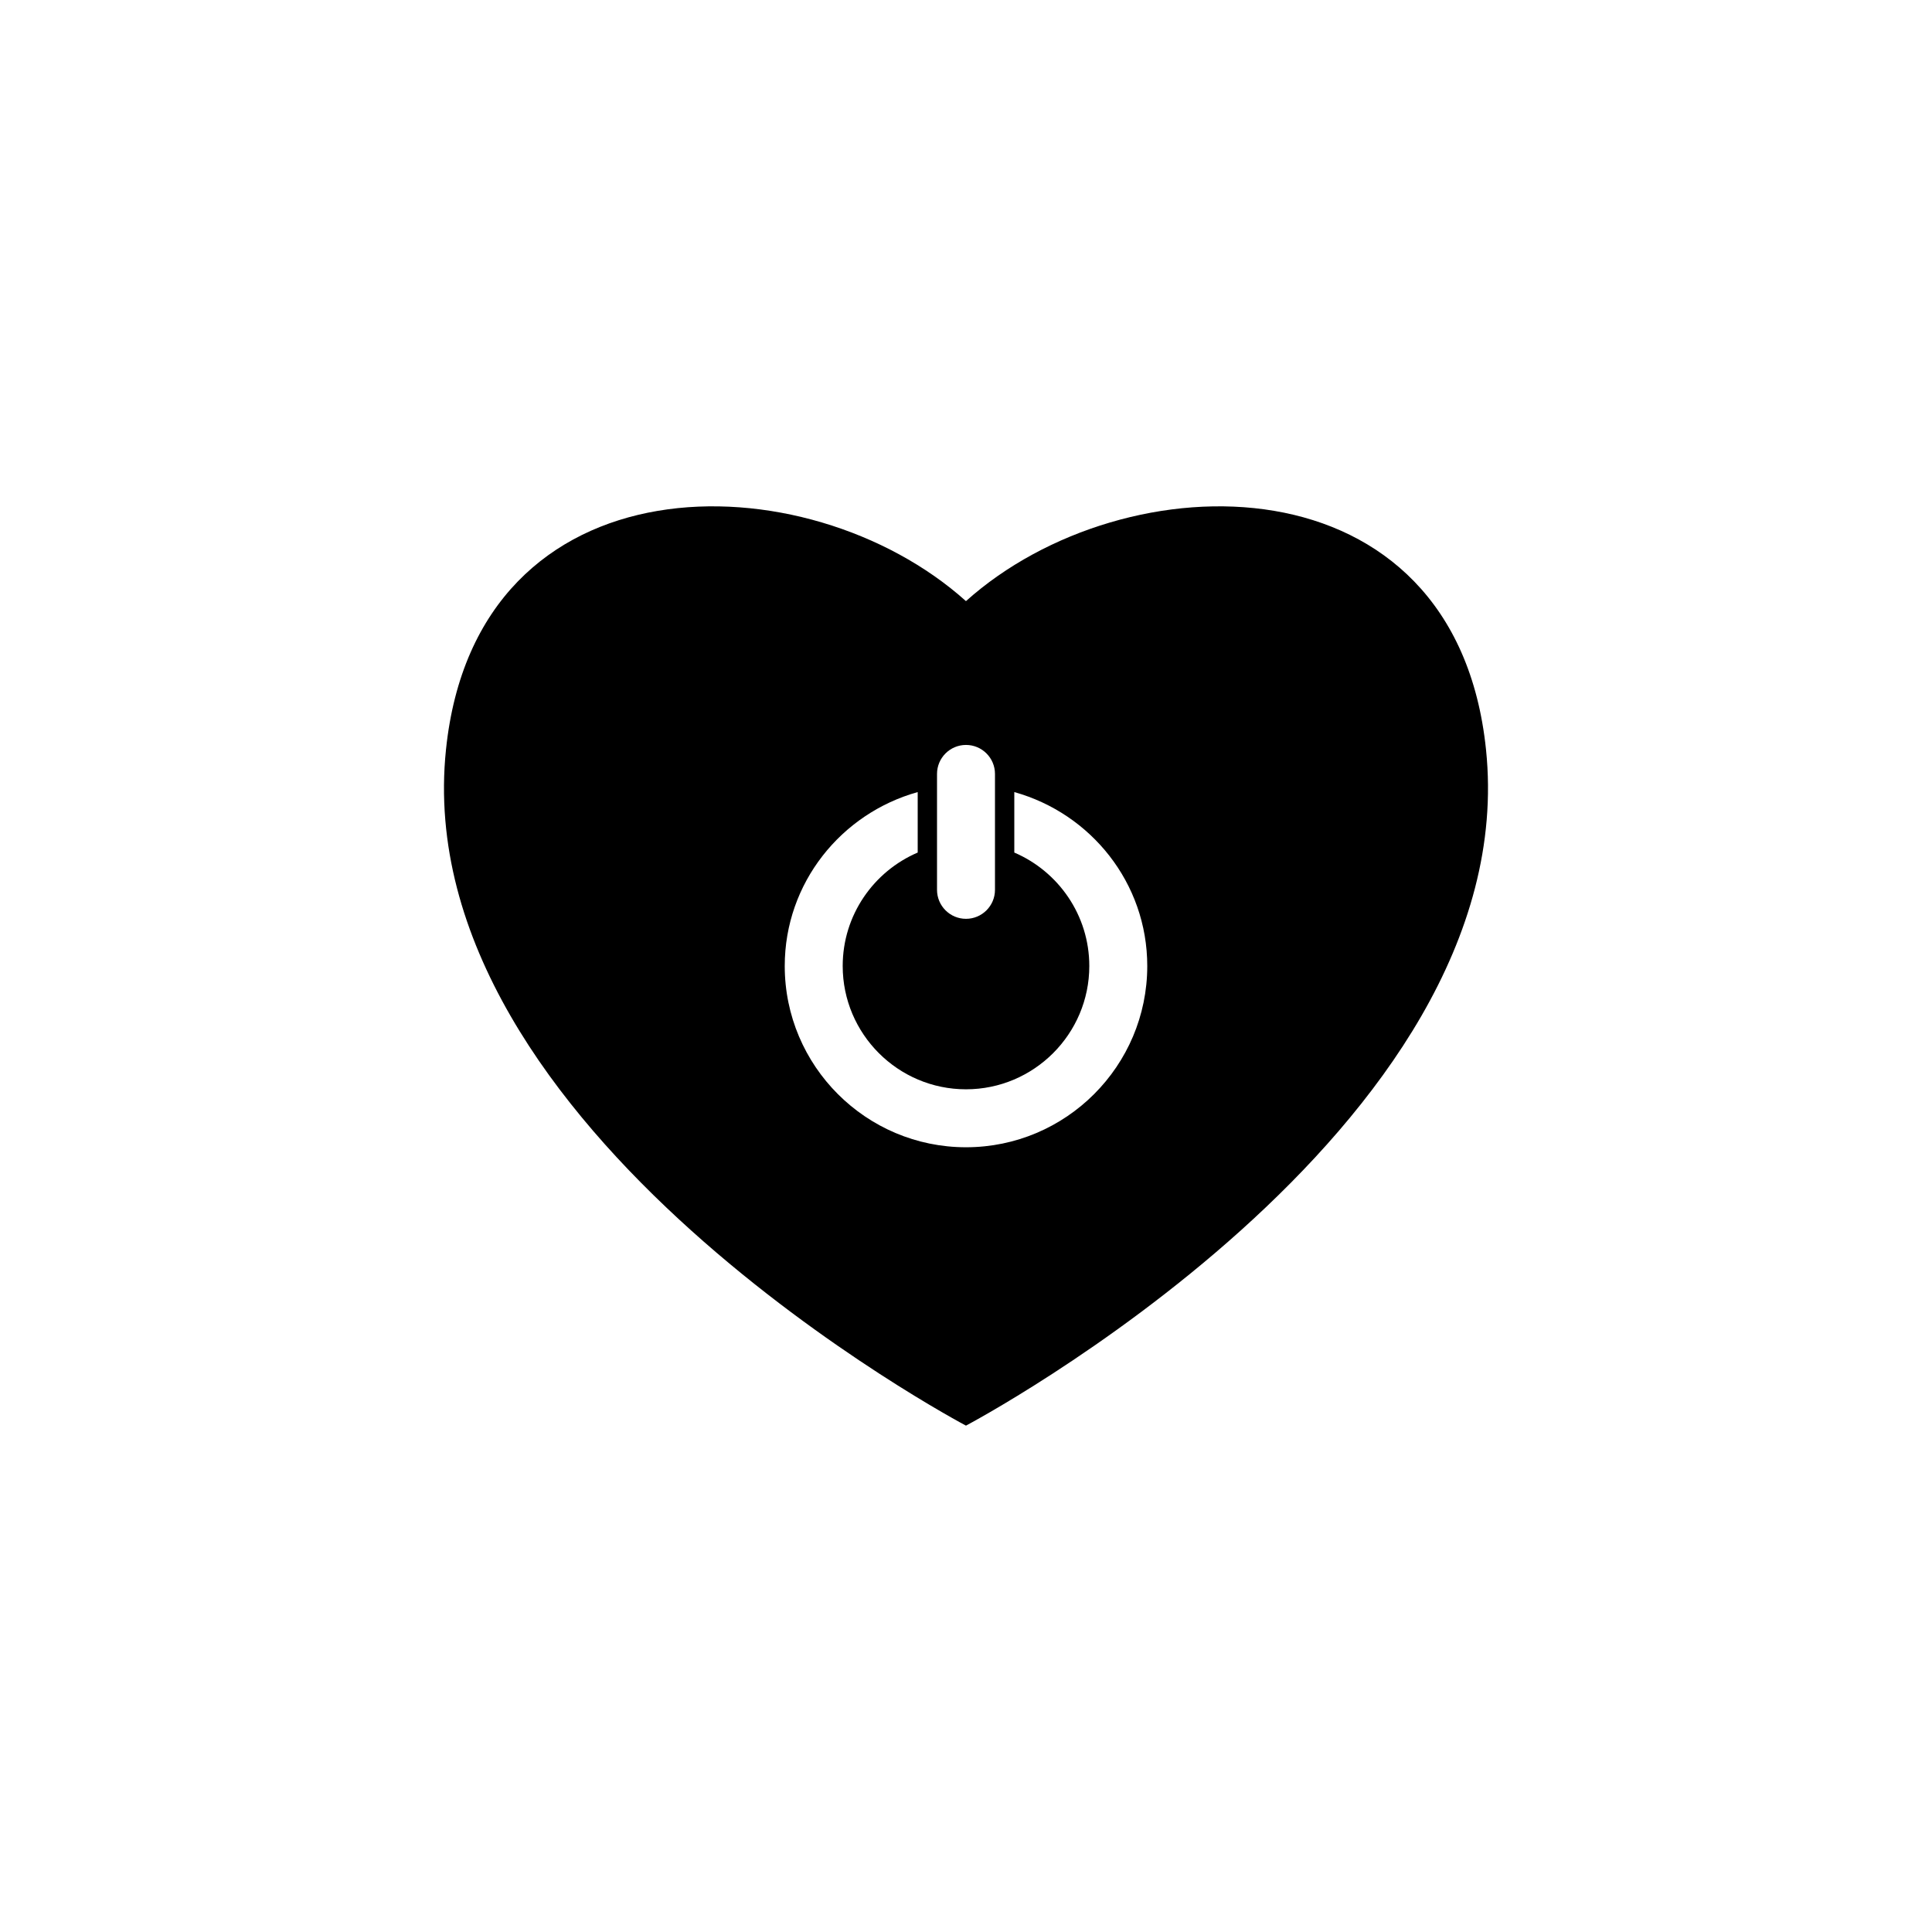 <?xml version="1.0" encoding="utf-8"?>
<!-- Generator: Adobe Illustrator 16.0.0, SVG Export Plug-In . SVG Version: 6.00 Build 0)  -->
<!DOCTYPE svg PUBLIC "-//W3C//DTD SVG 1.1//EN" "http://www.w3.org/Graphics/SVG/1.1/DTD/svg11.dtd">
<svg version="1.1" id="Layer_1" xmlns="http://www.w3.org/2000/svg" xmlns:xlink="http://www.w3.org/1999/xlink" x="0px" y="0px"
	 width="50px" height="50px" viewBox="0 0 50 50" enable-background="new 0 0 50 50" xml:space="preserve">
<path d="M38.458,19.4c-0.791-7.658-9.34-7.539-13.459-3.843c-4.119-3.696-12.664-3.815-13.457,3.843
	c-1.023,9.857,13.457,17.495,13.457,17.495S39.479,29.258,38.458,19.4z M24.25,20.029c0-0.414,0.336-0.75,0.75-0.75
	s0.75,0.336,0.75,0.75v3c0,0.414-0.336,0.75-0.75,0.75s-0.75-0.336-0.75-0.75V20.029z M25,29.691c-2.587,0-4.691-2.104-4.691-4.691
	c0-2.151,1.464-3.95,3.441-4.501v1.565c-1.14,0.488-1.941,1.619-1.941,2.936c0,1.759,1.432,3.191,3.191,3.191
	s3.191-1.432,3.191-3.191c0-1.316-0.802-2.448-1.941-2.936v-1.565c1.978,0.551,3.441,2.35,3.441,4.501
	C29.691,27.586,27.587,29.691,25,29.691z"/>
</svg>
